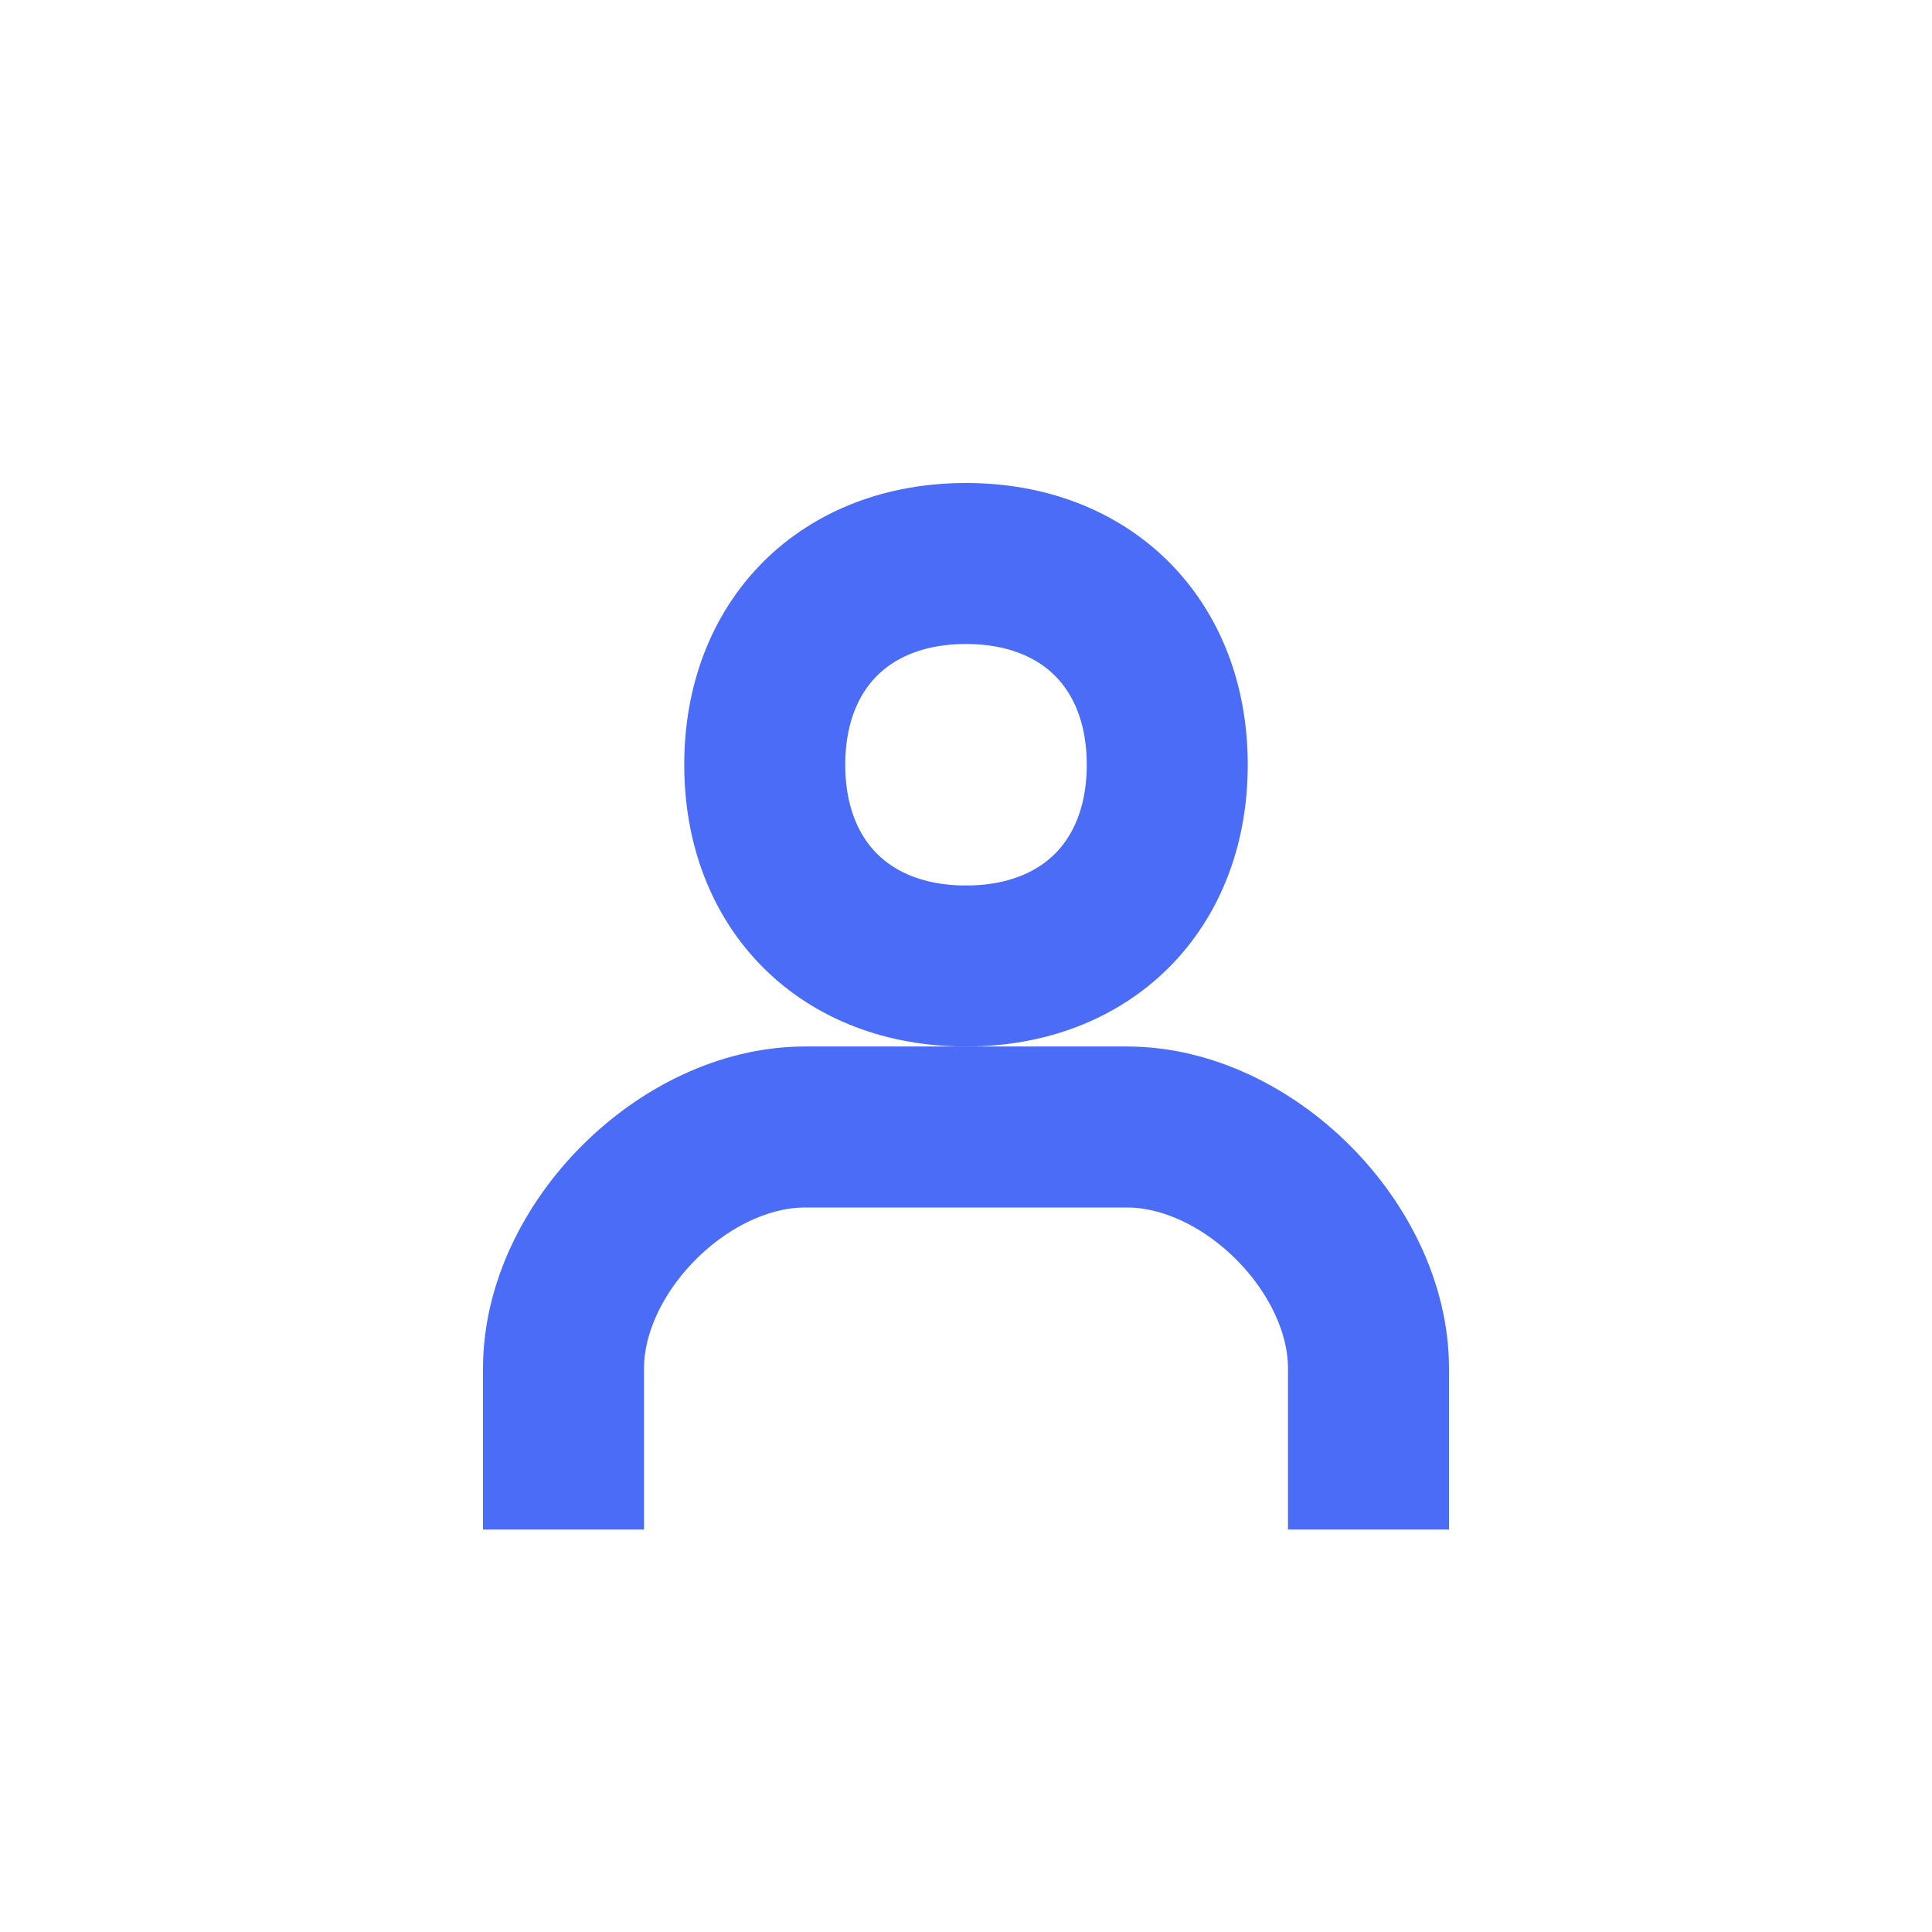 <svg width="24" height="24" viewBox="0 0 24 24" fill="none" xmlns="http://www.w3.org/2000/svg">
<path d="M12 12C13.5 12 14.5 11 14.5 9.5C14.5 8 13.5 7 12 7C10.5 7 9.5 8 9.5 9.5C9.5 11 10.5 12 12 12Z" stroke="#4A6CF7" stroke-width="2"/>
<path d="M7 19V17C7 15.5 8.5 14 10 14H14C15.5 14 17 15.5 17 17V19" stroke="#4A6CF7" stroke-width="2"/>
<circle cx="12" cy="12" r="1" fill="#4A6CF7"/>
</svg>